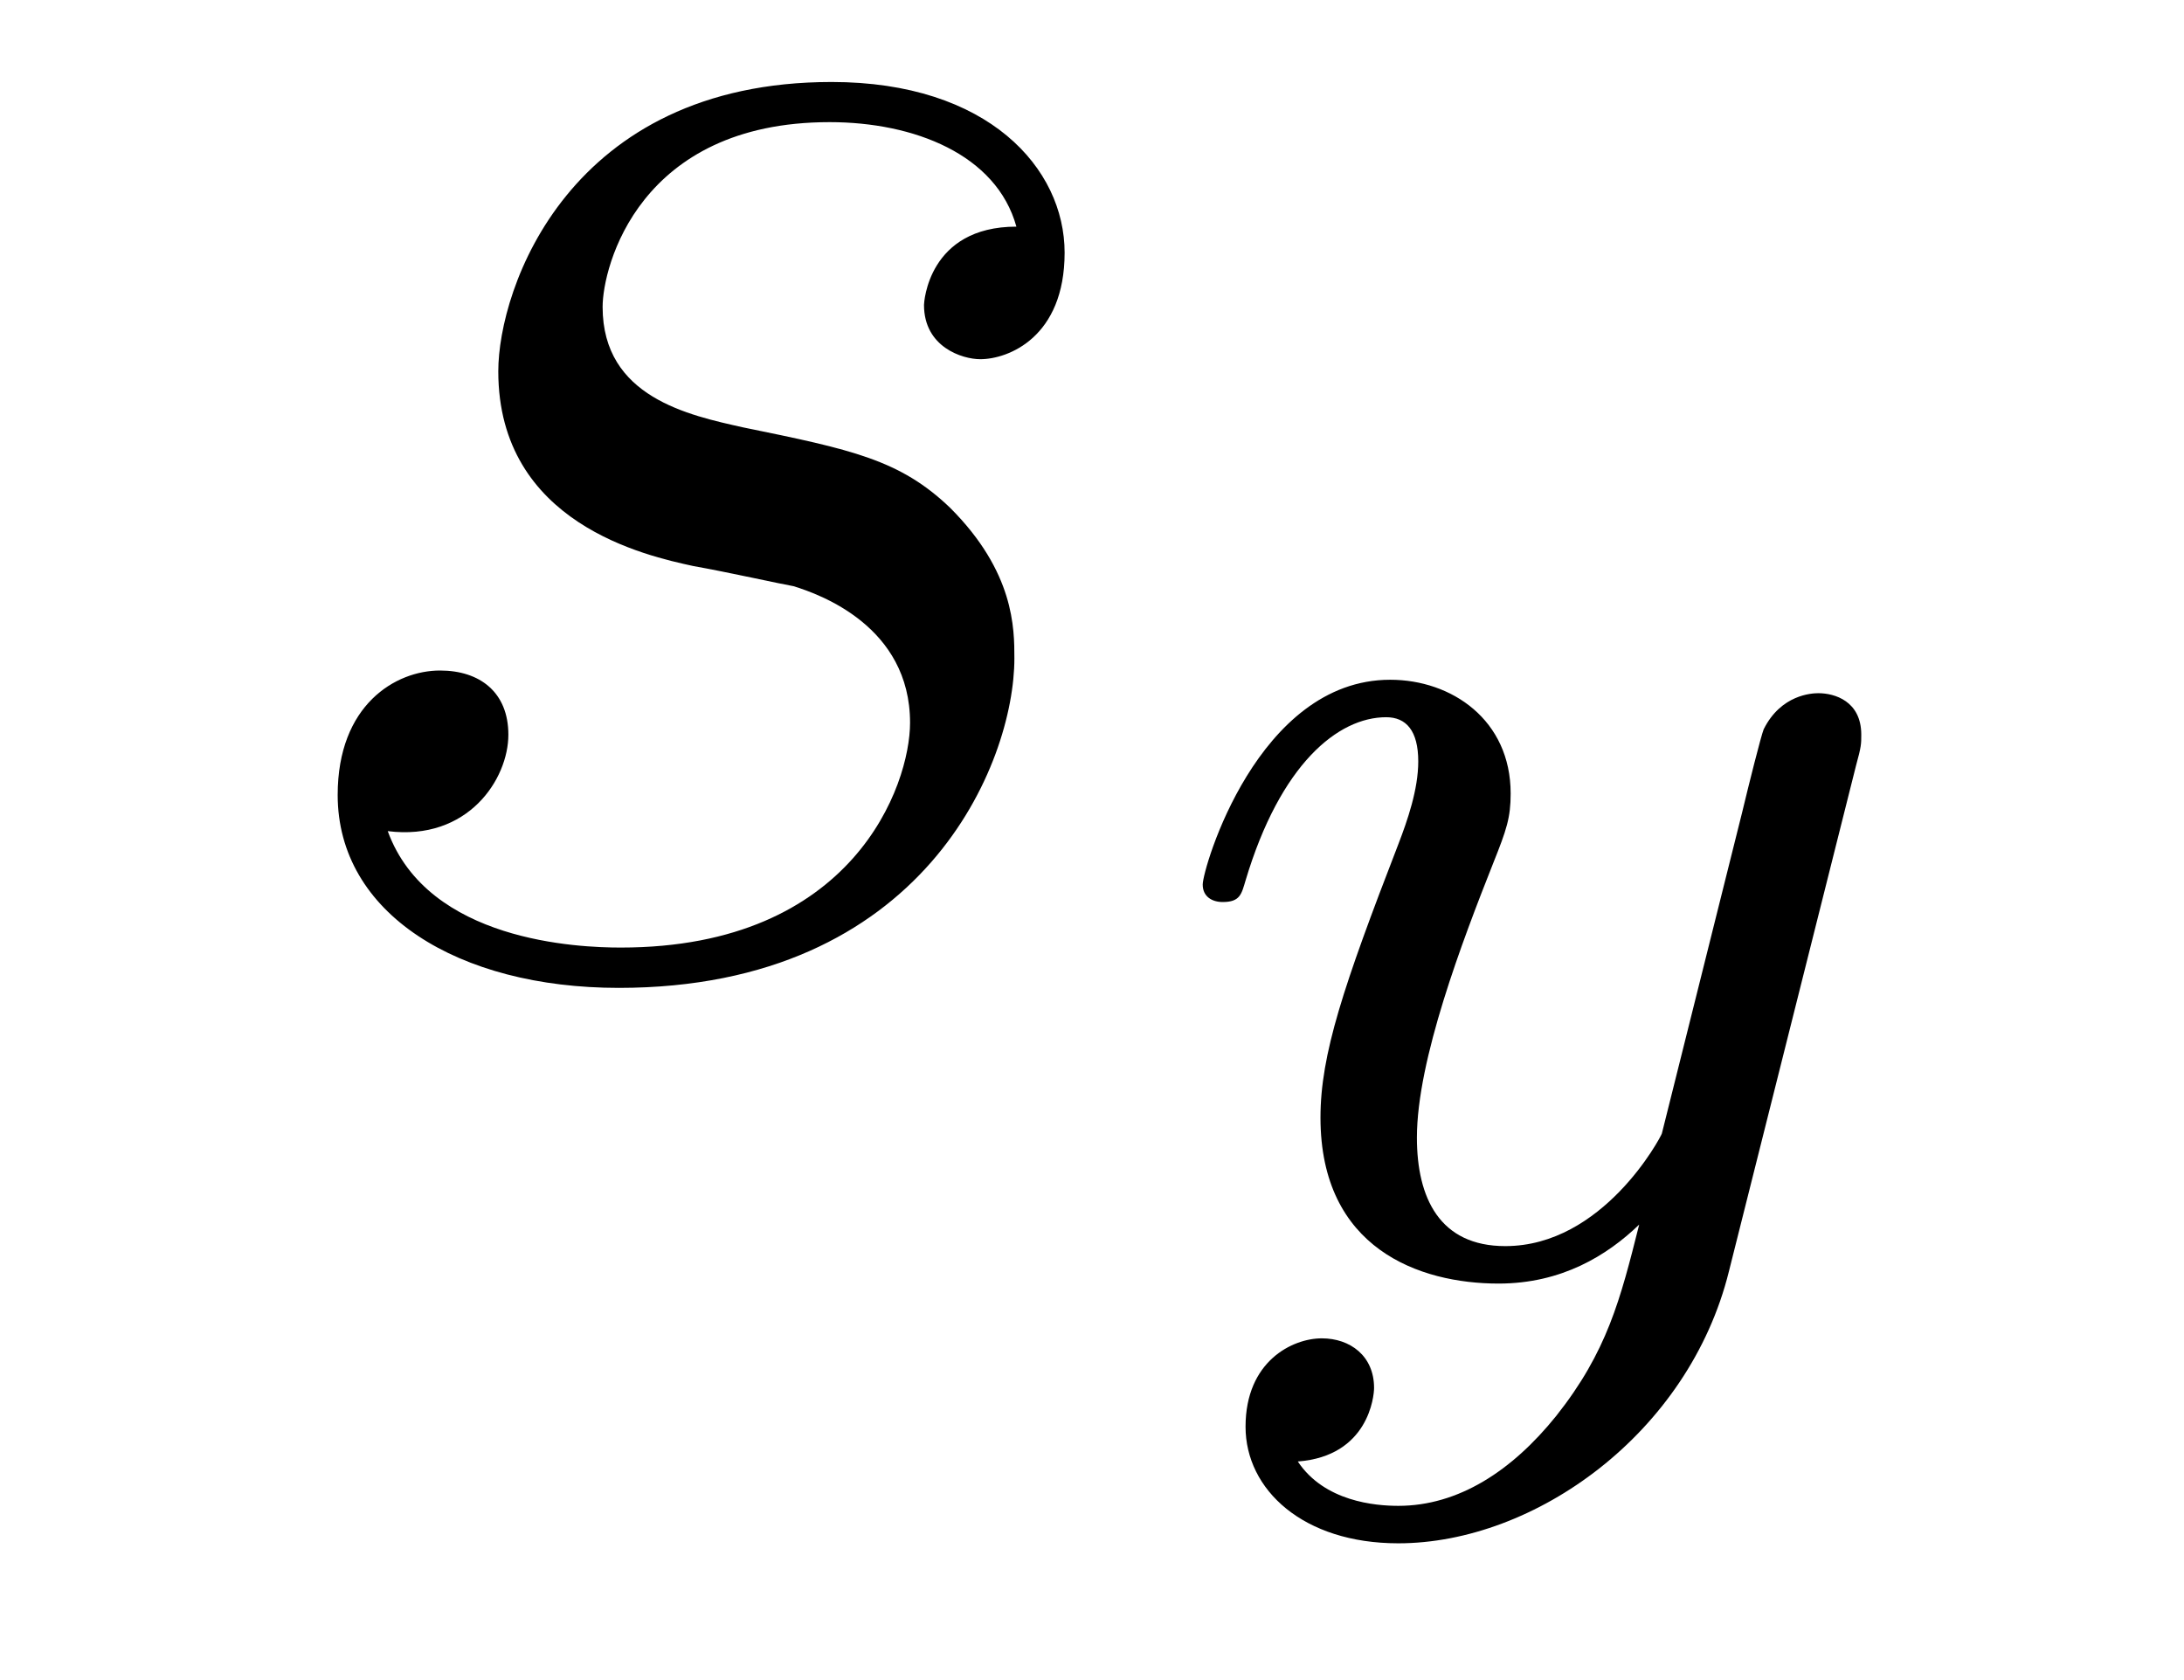 <?xml version='1.0' encoding='UTF-8'?>
<!-- This file was generated by dvisvgm 2.8.1 -->
<svg version='1.1' xmlns='http://www.w3.org/2000/svg' xmlns:xlink='http://www.w3.org/1999/xlink' width='13pt' height='10pt' viewBox='0 -10 13 10'>
<g id='page1'>
<g transform='matrix(1 0 0 -1 -127 650)'>
<path d='M131.126 656.631C131.329 656.595 131.652 656.523 131.723 656.511C131.879 656.463 132.417 656.272 132.417 655.698C132.417 655.328 132.082 654.36 130.695 654.36C130.444 654.36 129.548 654.395 129.308 655.053C129.787 654.993 130.026 655.364 130.026 655.627C130.026 655.878 129.858 656.009 129.619 656.009C129.356 656.009 129.01 655.806 129.01 655.268C129.01 654.563 129.727 654.12 130.683 654.12C132.5 654.12 133.038 655.459 133.038 656.081C133.038 656.26 133.038 656.595 132.656 656.977C132.357 657.264 132.07 657.324 131.424 657.456C131.102 657.528 130.587 657.635 130.587 658.173C130.587 658.412 130.803 659.273 131.938 659.273C132.441 659.273 132.931 659.081 133.05 658.651C132.524 658.651 132.5 658.197 132.5 658.185C132.5 657.934 132.728 657.862 132.835 657.862C133.002 657.862 133.337 657.993 133.337 658.496C133.337 658.998 132.883 659.512 131.95 659.512C130.384 659.512 129.966 658.281 129.966 657.79C129.966 656.882 130.851 656.691 131.126 656.631Z'/>
<path d='M138.048 655.444C138.079 655.556 138.079 655.572 138.079 655.627C138.079 655.827 137.92 655.874 137.824 655.874C137.785 655.874 137.601 655.866 137.498 655.659C137.482 655.619 137.41 655.332 137.37 655.165L136.892 653.253C136.884 653.229 136.542 652.583 135.96 652.583C135.569 652.583 135.434 652.87 135.434 653.229C135.434 653.691 135.705 654.4 135.888 654.862C135.968 655.062 135.992 655.133 135.992 655.277C135.992 655.715 135.641 655.954 135.275 655.954C134.486 655.954 134.159 654.831 134.159 654.735C134.159 654.663 134.215 654.631 134.278 654.631C134.382 654.631 134.39 654.679 134.414 654.759C134.621 655.452 134.964 655.731 135.251 655.731C135.37 655.731 135.442 655.651 135.442 655.468C135.442 655.301 135.378 655.117 135.323 654.974C134.996 654.129 134.86 653.723 134.86 653.348C134.86 652.567 135.45 652.36 135.92 652.36C136.295 652.36 136.566 652.527 136.757 652.711C136.645 652.265 136.566 651.954 136.263 651.572C136 651.245 135.681 651.037 135.323 651.037C135.187 651.037 134.884 651.062 134.725 651.301C135.147 651.333 135.179 651.691 135.179 651.739C135.179 651.93 135.036 652.034 134.868 652.034C134.693 652.034 134.414 651.898 134.414 651.508C134.414 651.133 134.757 650.814 135.323 650.814C136.135 650.814 137.052 651.468 137.291 652.432L138.048 655.444Z'/>
</g>
</g>
</svg>